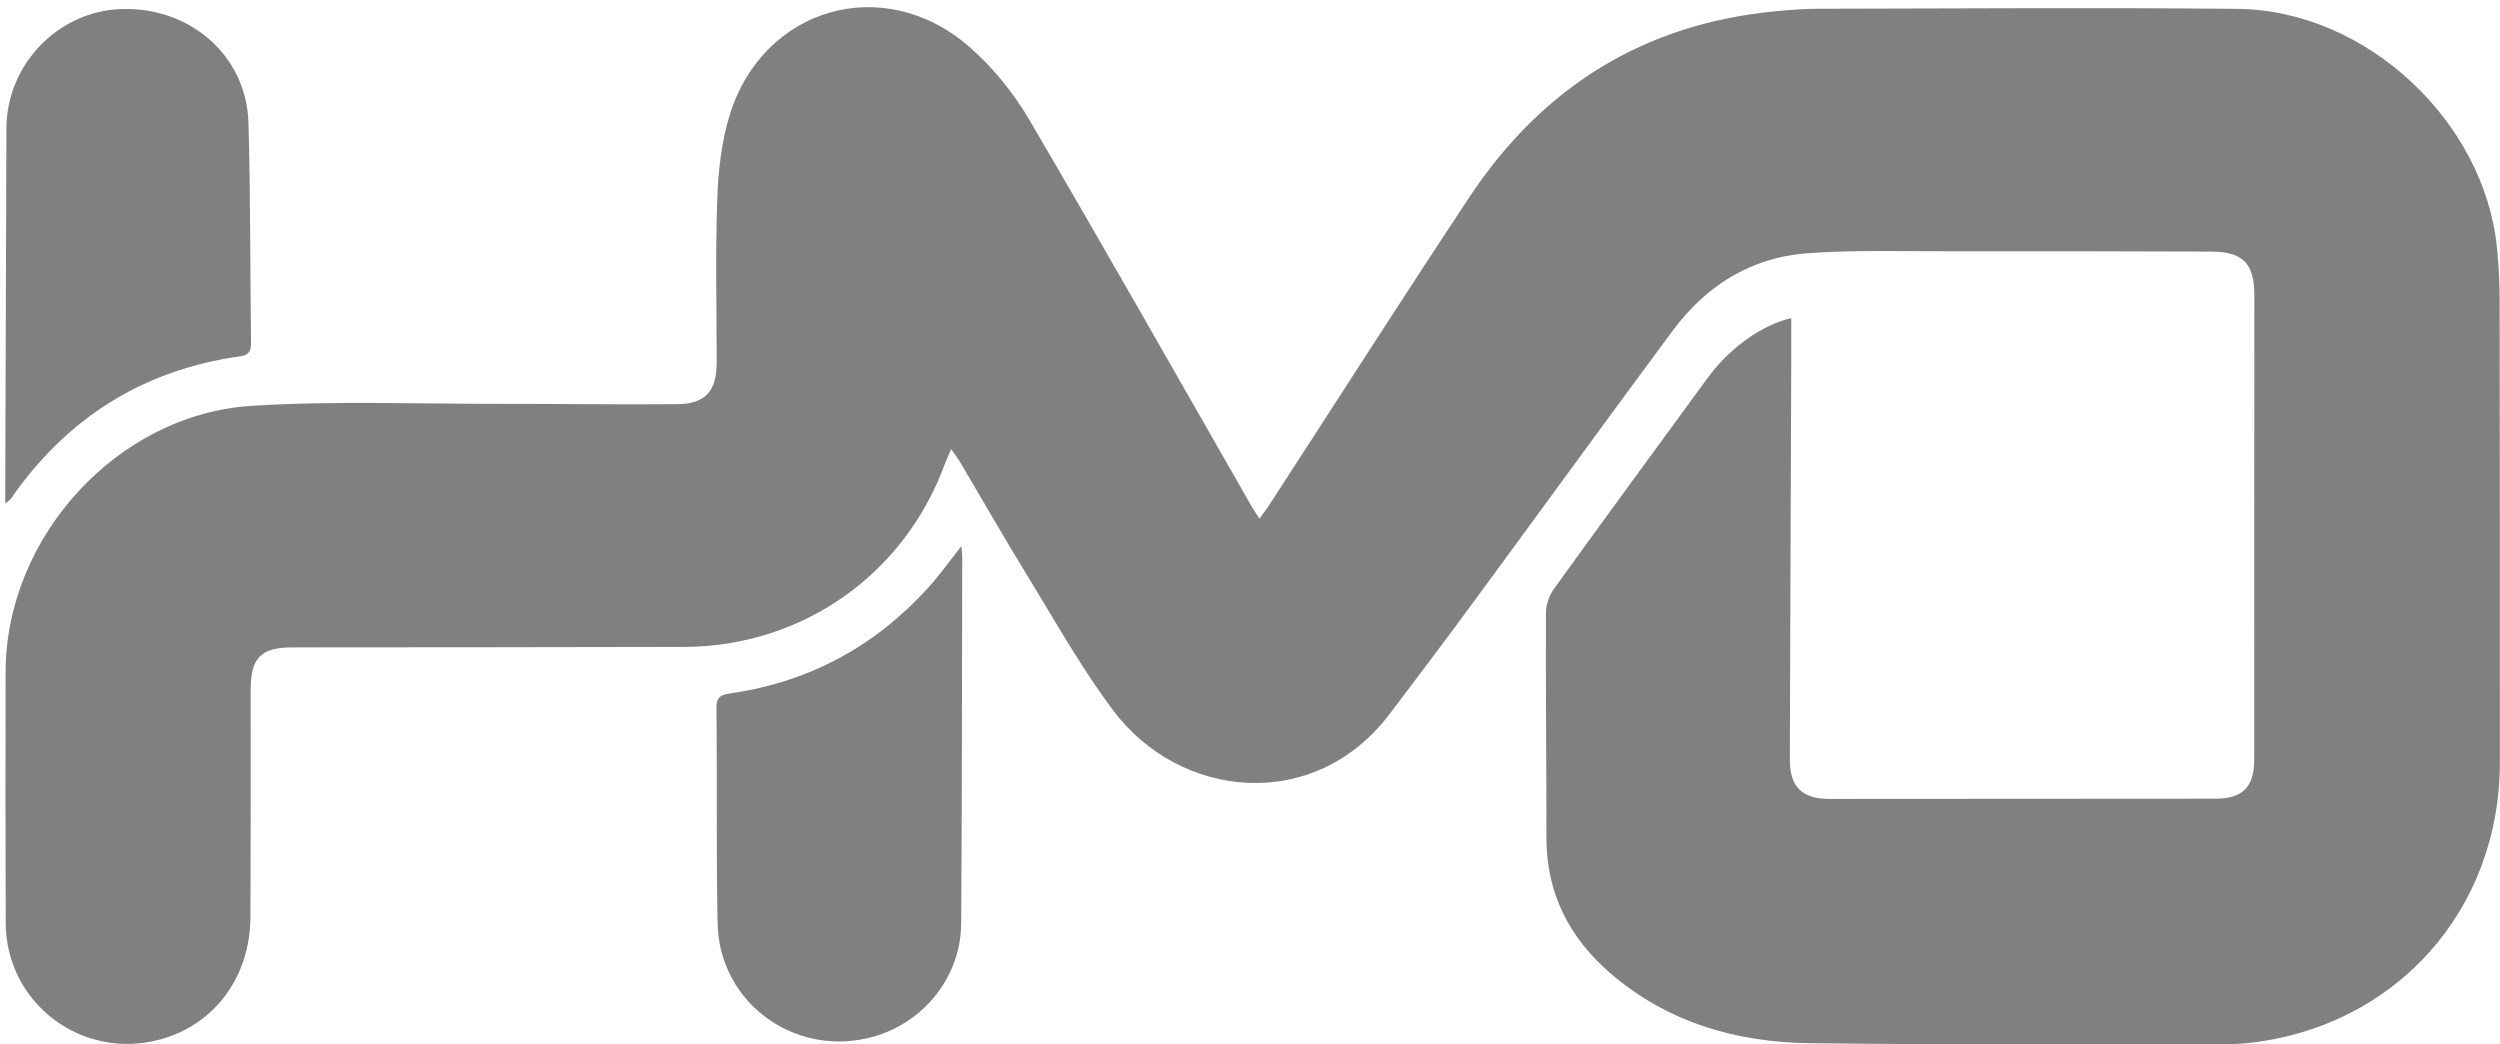 <svg xmlns="http://www.w3.org/2000/svg" viewBox="0 0 214.32 89.52"><path fill="gray" d="M153.56 27.27v4.02c-.04 11.29-.09 22.58-.12 33.86-.01 2.32 1.07 3.34 3.39 3.34 11.03-.01 22.05-.01 33.08-.02 2.34 0 3.34-1 3.34-3.35.01-13.28.01-26.57.01-39.85 0-2.67-.98-3.69-3.69-3.7-7.67-.03-15.34-.04-23.01-.03-3.91.01-7.84-.12-11.73.18-4.79.38-8.61 2.81-11.45 6.65-5.7 7.69-11.33 15.45-17 23.16-2.39 3.25-4.81 6.47-7.25 9.68-6.48 8.55-17.99 7.28-23.67-.27-2.75-3.65-4.99-7.68-7.39-11.59-1.98-3.23-3.86-6.52-5.79-9.78-.18-.3-.4-.58-.74-1.07-.23.55-.4.92-.55 1.3-3.48 9.48-12.23 15.63-22.36 15.66-11.19.03-22.37.03-33.56.04-2.69 0-3.58.89-3.58 3.6 0 6.5.01 13-.02 19.51-.02 5.11-3.04 9.2-7.69 10.49C7.07 90.96.5 86.03.49 79.1.47 71.92.46 64.74.48 57.56.52 46.02 10.07 35.5 21.6 34.79c7.04-.44 14.13-.16 21.2-.17 5.07-.01 10.15.08 15.22.03 2.47-.02 3.42-1.12 3.42-3.59 0-4.67-.12-9.34.05-14 .08-2.41.36-4.89 1.06-7.18C65.41.58 75.82-2.38 83.14 4.05c1.97 1.73 3.73 3.88 5.06 6.15 6.48 11.04 12.78 22.19 19.15 33.3.16.27.34.52.62.96.34-.47.62-.82.86-1.2 5.72-8.8 11.36-17.65 17.16-26.39 6.21-9.36 14.88-14.81 26.17-15.9 1.27-.12 2.55-.22 3.82-.22 11.95-.02 23.89-.11 35.84.01 11.01.11 21.19 9.62 22.25 20.56.15 1.51.22 3.02.22 4.53.02 13.16.02 26.33.02 39.49 0 12.76-9.01 22.77-21.69 24.09-.91.09-1.84.09-2.75.09-11.59-.01-23.17.06-34.76-.09-6.3-.08-12.17-1.79-17.05-5.99-3.53-3.04-5.49-6.86-5.49-11.61.01-6.42-.07-12.84-.04-19.27 0-.7.27-1.5.68-2.07 4.36-6.05 8.78-12.07 13.18-18.09 1.84-2.52 4.64-4.56 7.17-5.13zM82.42 46.82c.03.44.07.67.07.89-.02 10.49-.02 20.98-.09 31.46-.03 4.75-3.46 8.82-8.11 9.85-6.46 1.44-12.63-3.23-12.77-9.83-.13-6.18-.03-12.36-.1-18.54-.01-1.09.63-1.12 1.34-1.23 6.7-1 12.3-4.05 16.83-9.06.95-1.04 1.78-2.22 2.83-3.54zM.45 43.15v-1.4C.49 31.5.51 21.25.55 11 .57 5.48 5.05.89 10.52.77c5.86-.13 10.61 4.05 10.78 9.74.18 6.3.14 12.6.22 18.9.01.67-.19 1.03-.9 1.13C12.24 31.71 5.69 35.86.9 42.8c-.06.08-.17.14-.45.35z"/></svg>